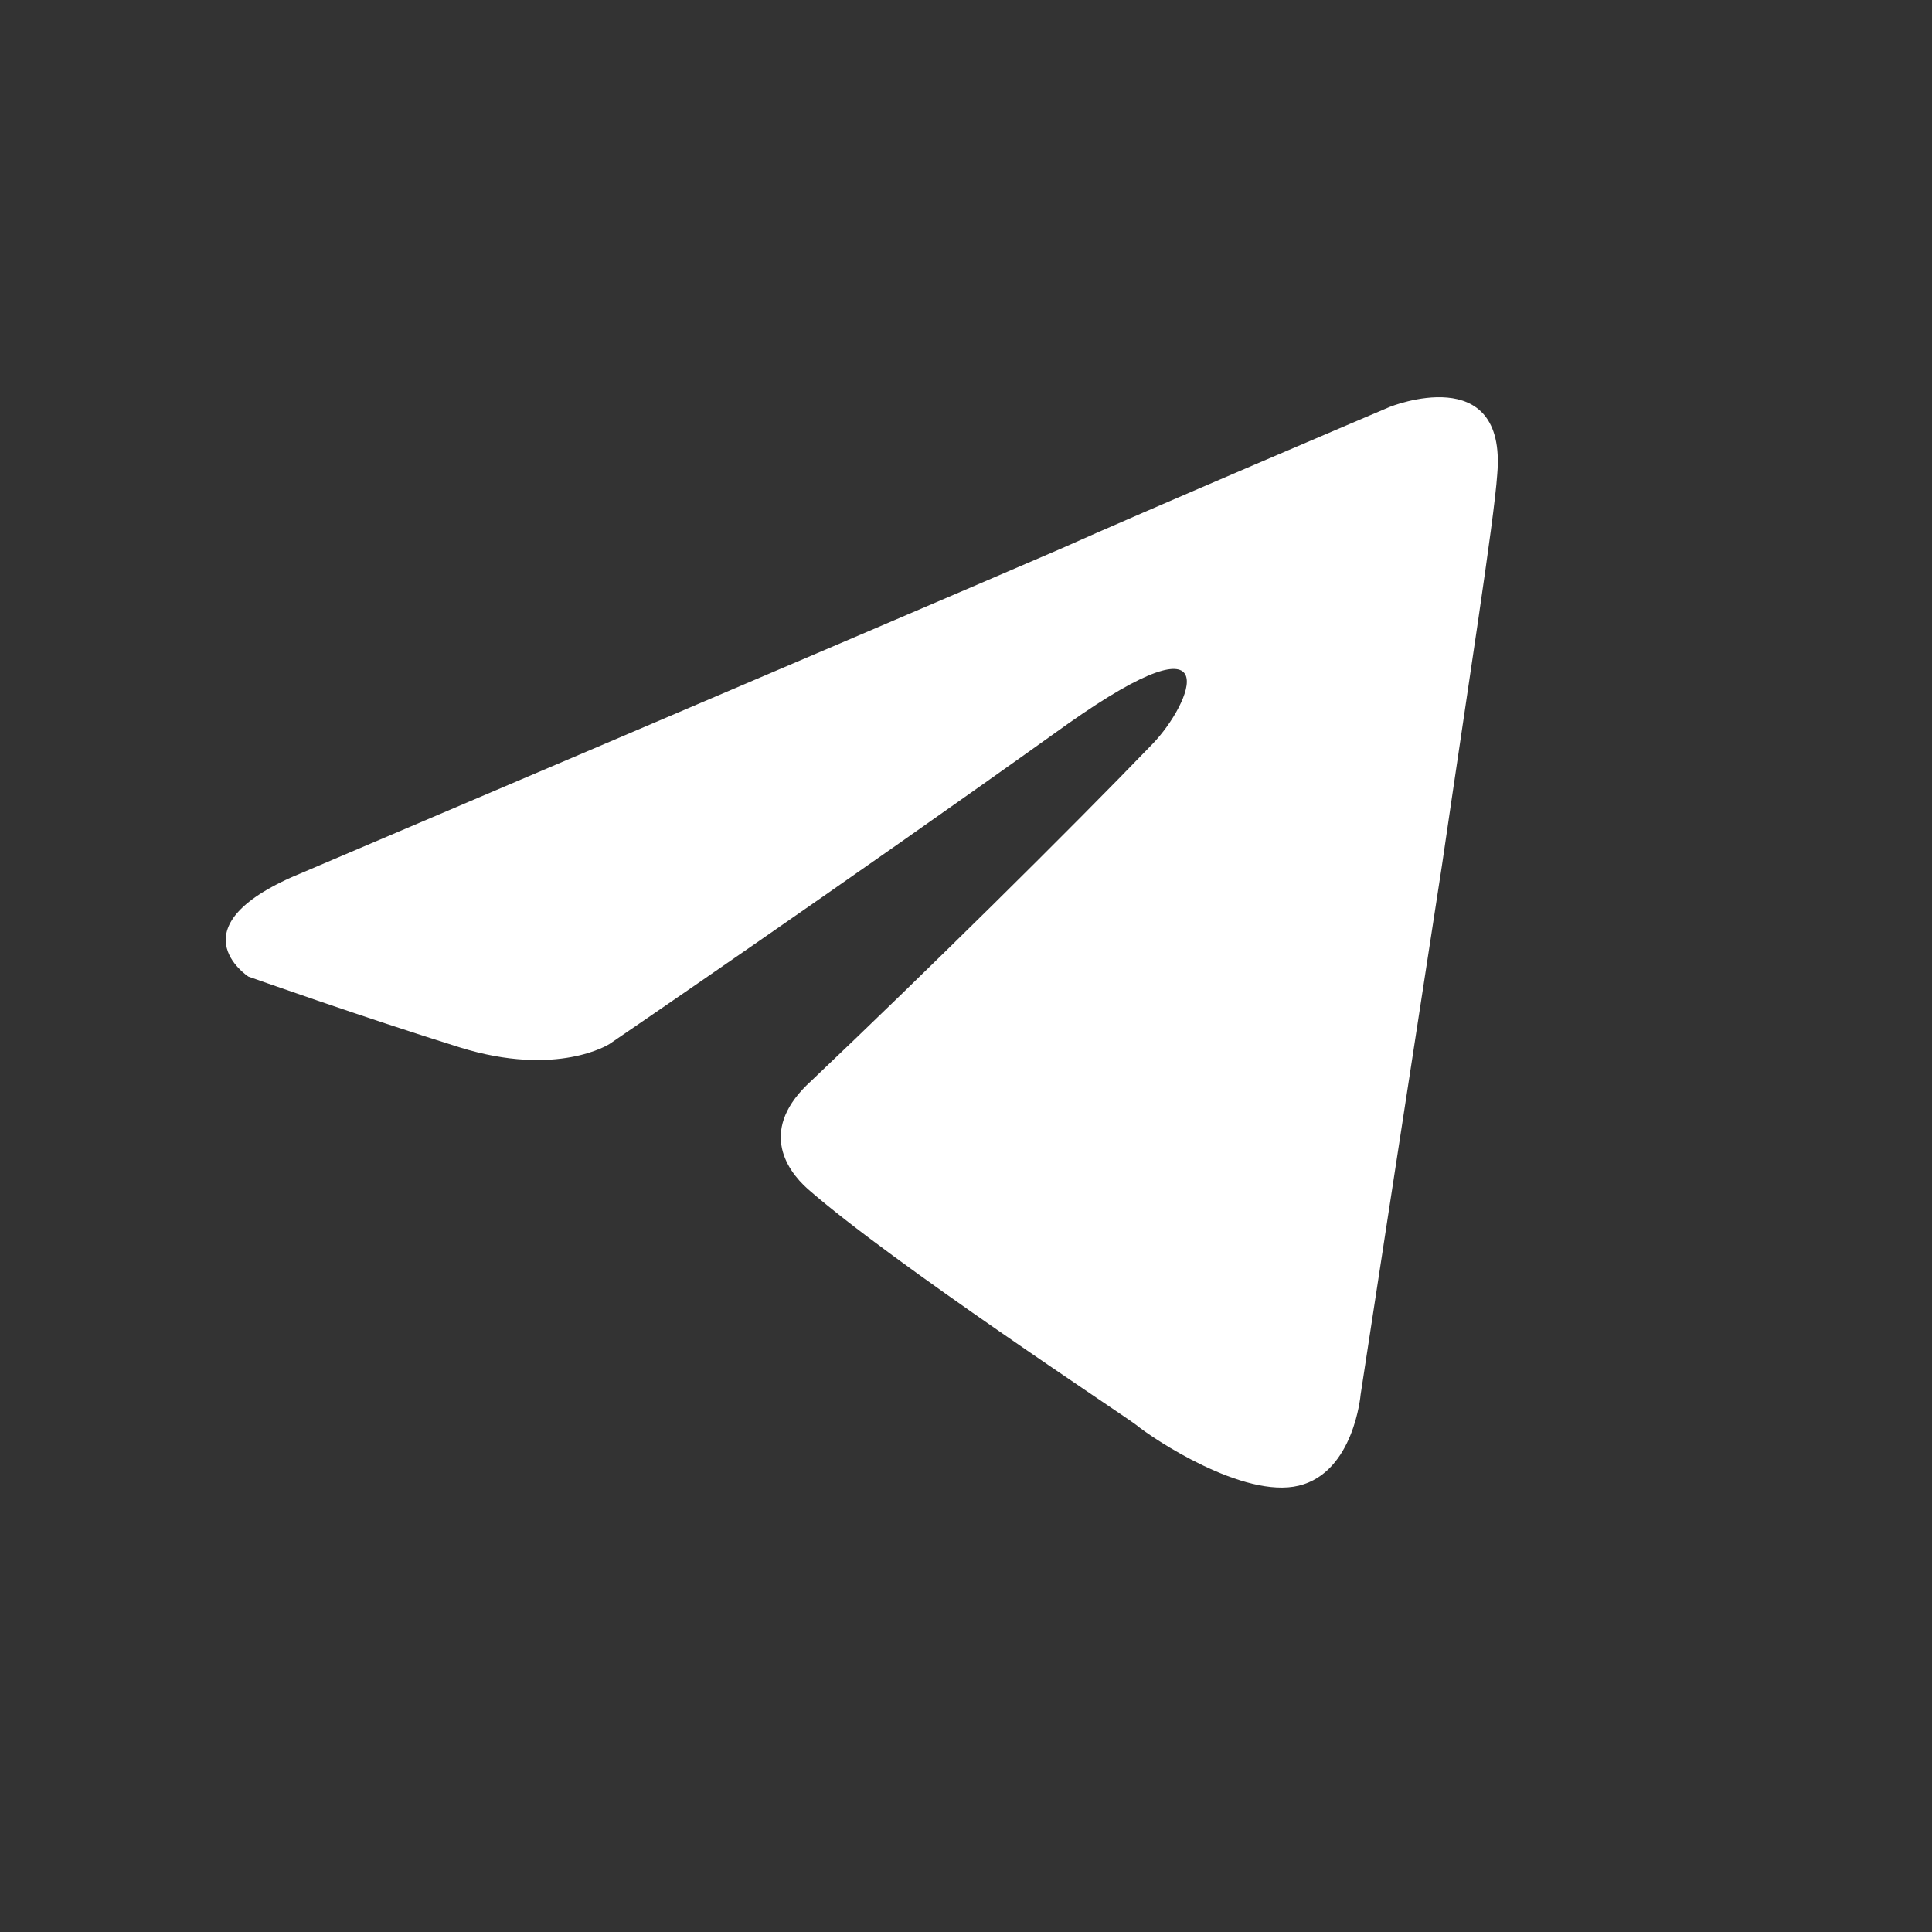 <?xml version="1.0" encoding="UTF-8"?> <svg xmlns="http://www.w3.org/2000/svg" width="39" height="39" viewBox="0 0 39 39" fill="none"><rect x="0" y="0" width="39" height="39" fill="#333333" stroke="none"/><path d="M6.131 17.604C6.131 17.604 17.488 12.772 21.427 11.071C22.937 10.391 28.057 8.213 28.057 8.213C28.057 8.213 30.421 7.26 30.224 9.574C30.158 10.527 29.633 13.861 29.108 17.468C28.32 22.572 27.466 28.152 27.466 28.152C27.466 28.152 27.335 29.718 26.219 29.99C25.103 30.262 23.265 29.037 22.937 28.765C22.674 28.561 18.013 25.498 16.306 24.001C15.847 23.593 15.322 22.776 16.372 21.823C18.735 19.578 21.558 16.788 23.265 15.018C24.053 14.201 24.84 12.296 21.558 14.61C16.897 17.944 12.302 21.075 12.302 21.075C12.302 21.075 11.252 21.755 9.282 21.143C7.313 20.53 5.015 19.714 5.015 19.714C5.015 19.714 3.439 18.693 6.131 17.604Z" fill="white"></path></svg> 